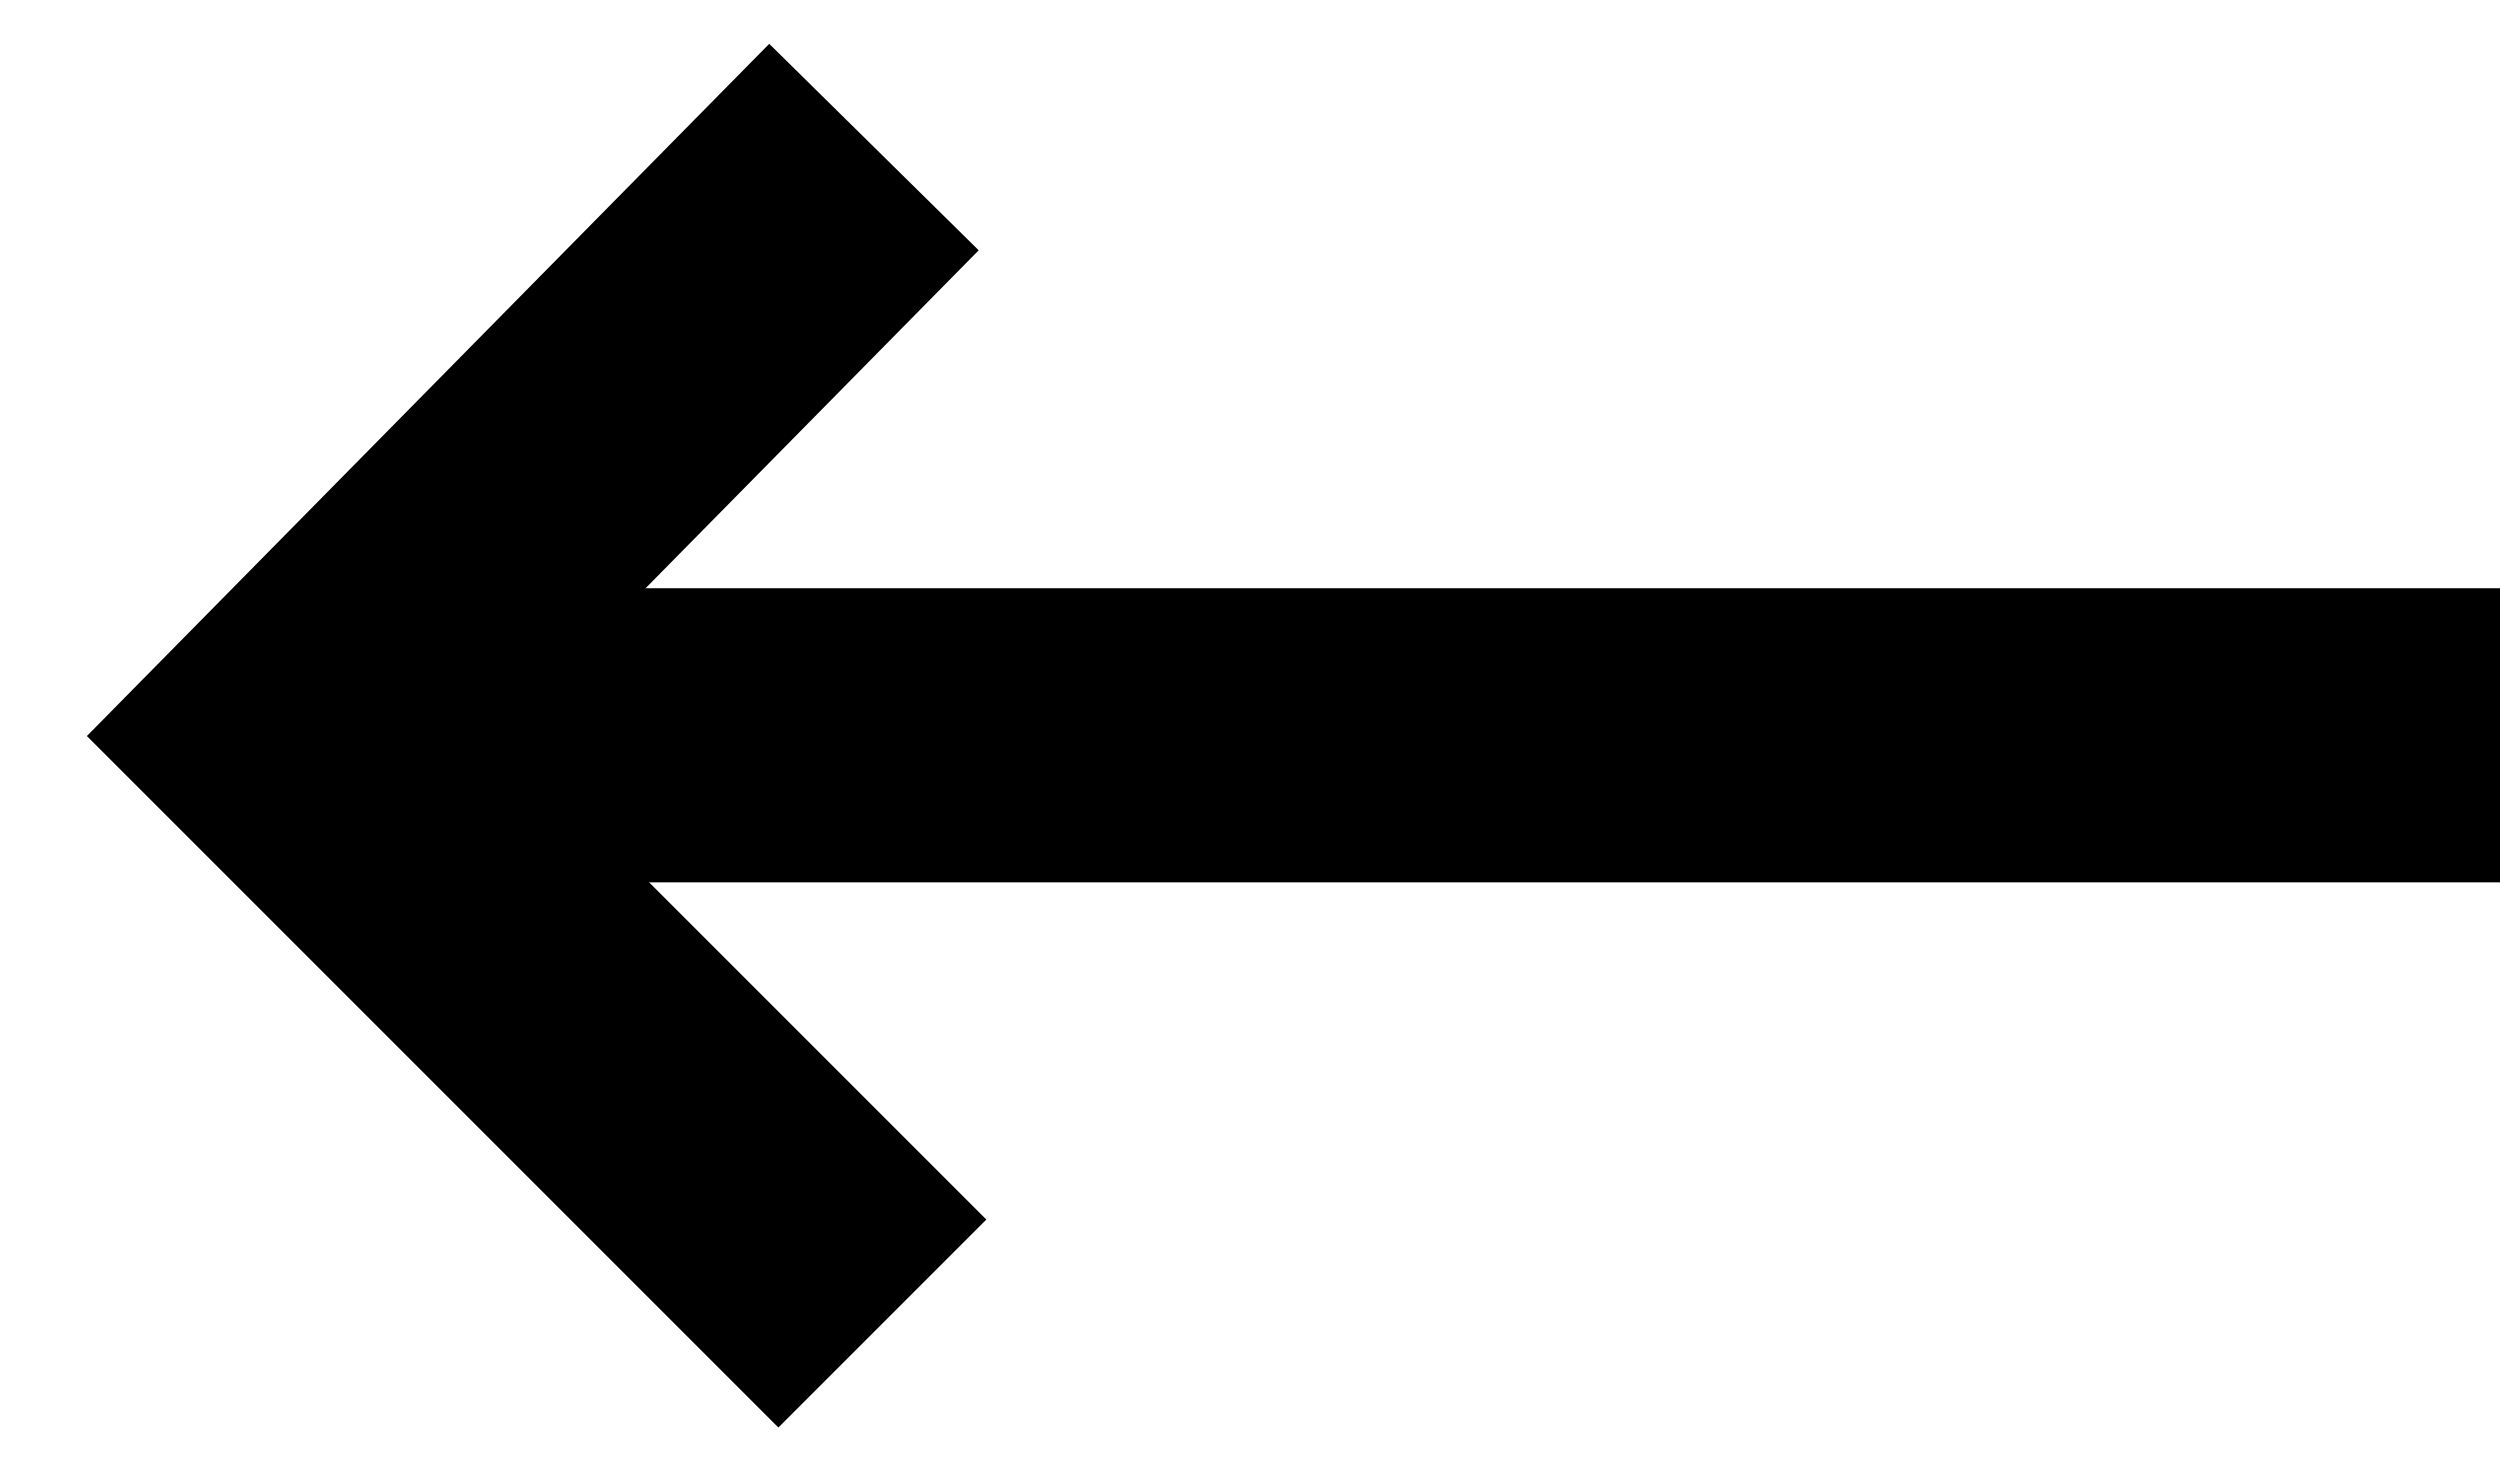 <svg width="17" height="10" viewBox="0 0 17 10" fill="none" xmlns="http://www.w3.org/2000/svg">
<path d="M5.943 1L2 5L6 9" stroke="black" stroke-width="2"/>
<path d="M3 5H16" stroke="black" stroke-width="2" stroke-linecap="square"/>
</svg>
